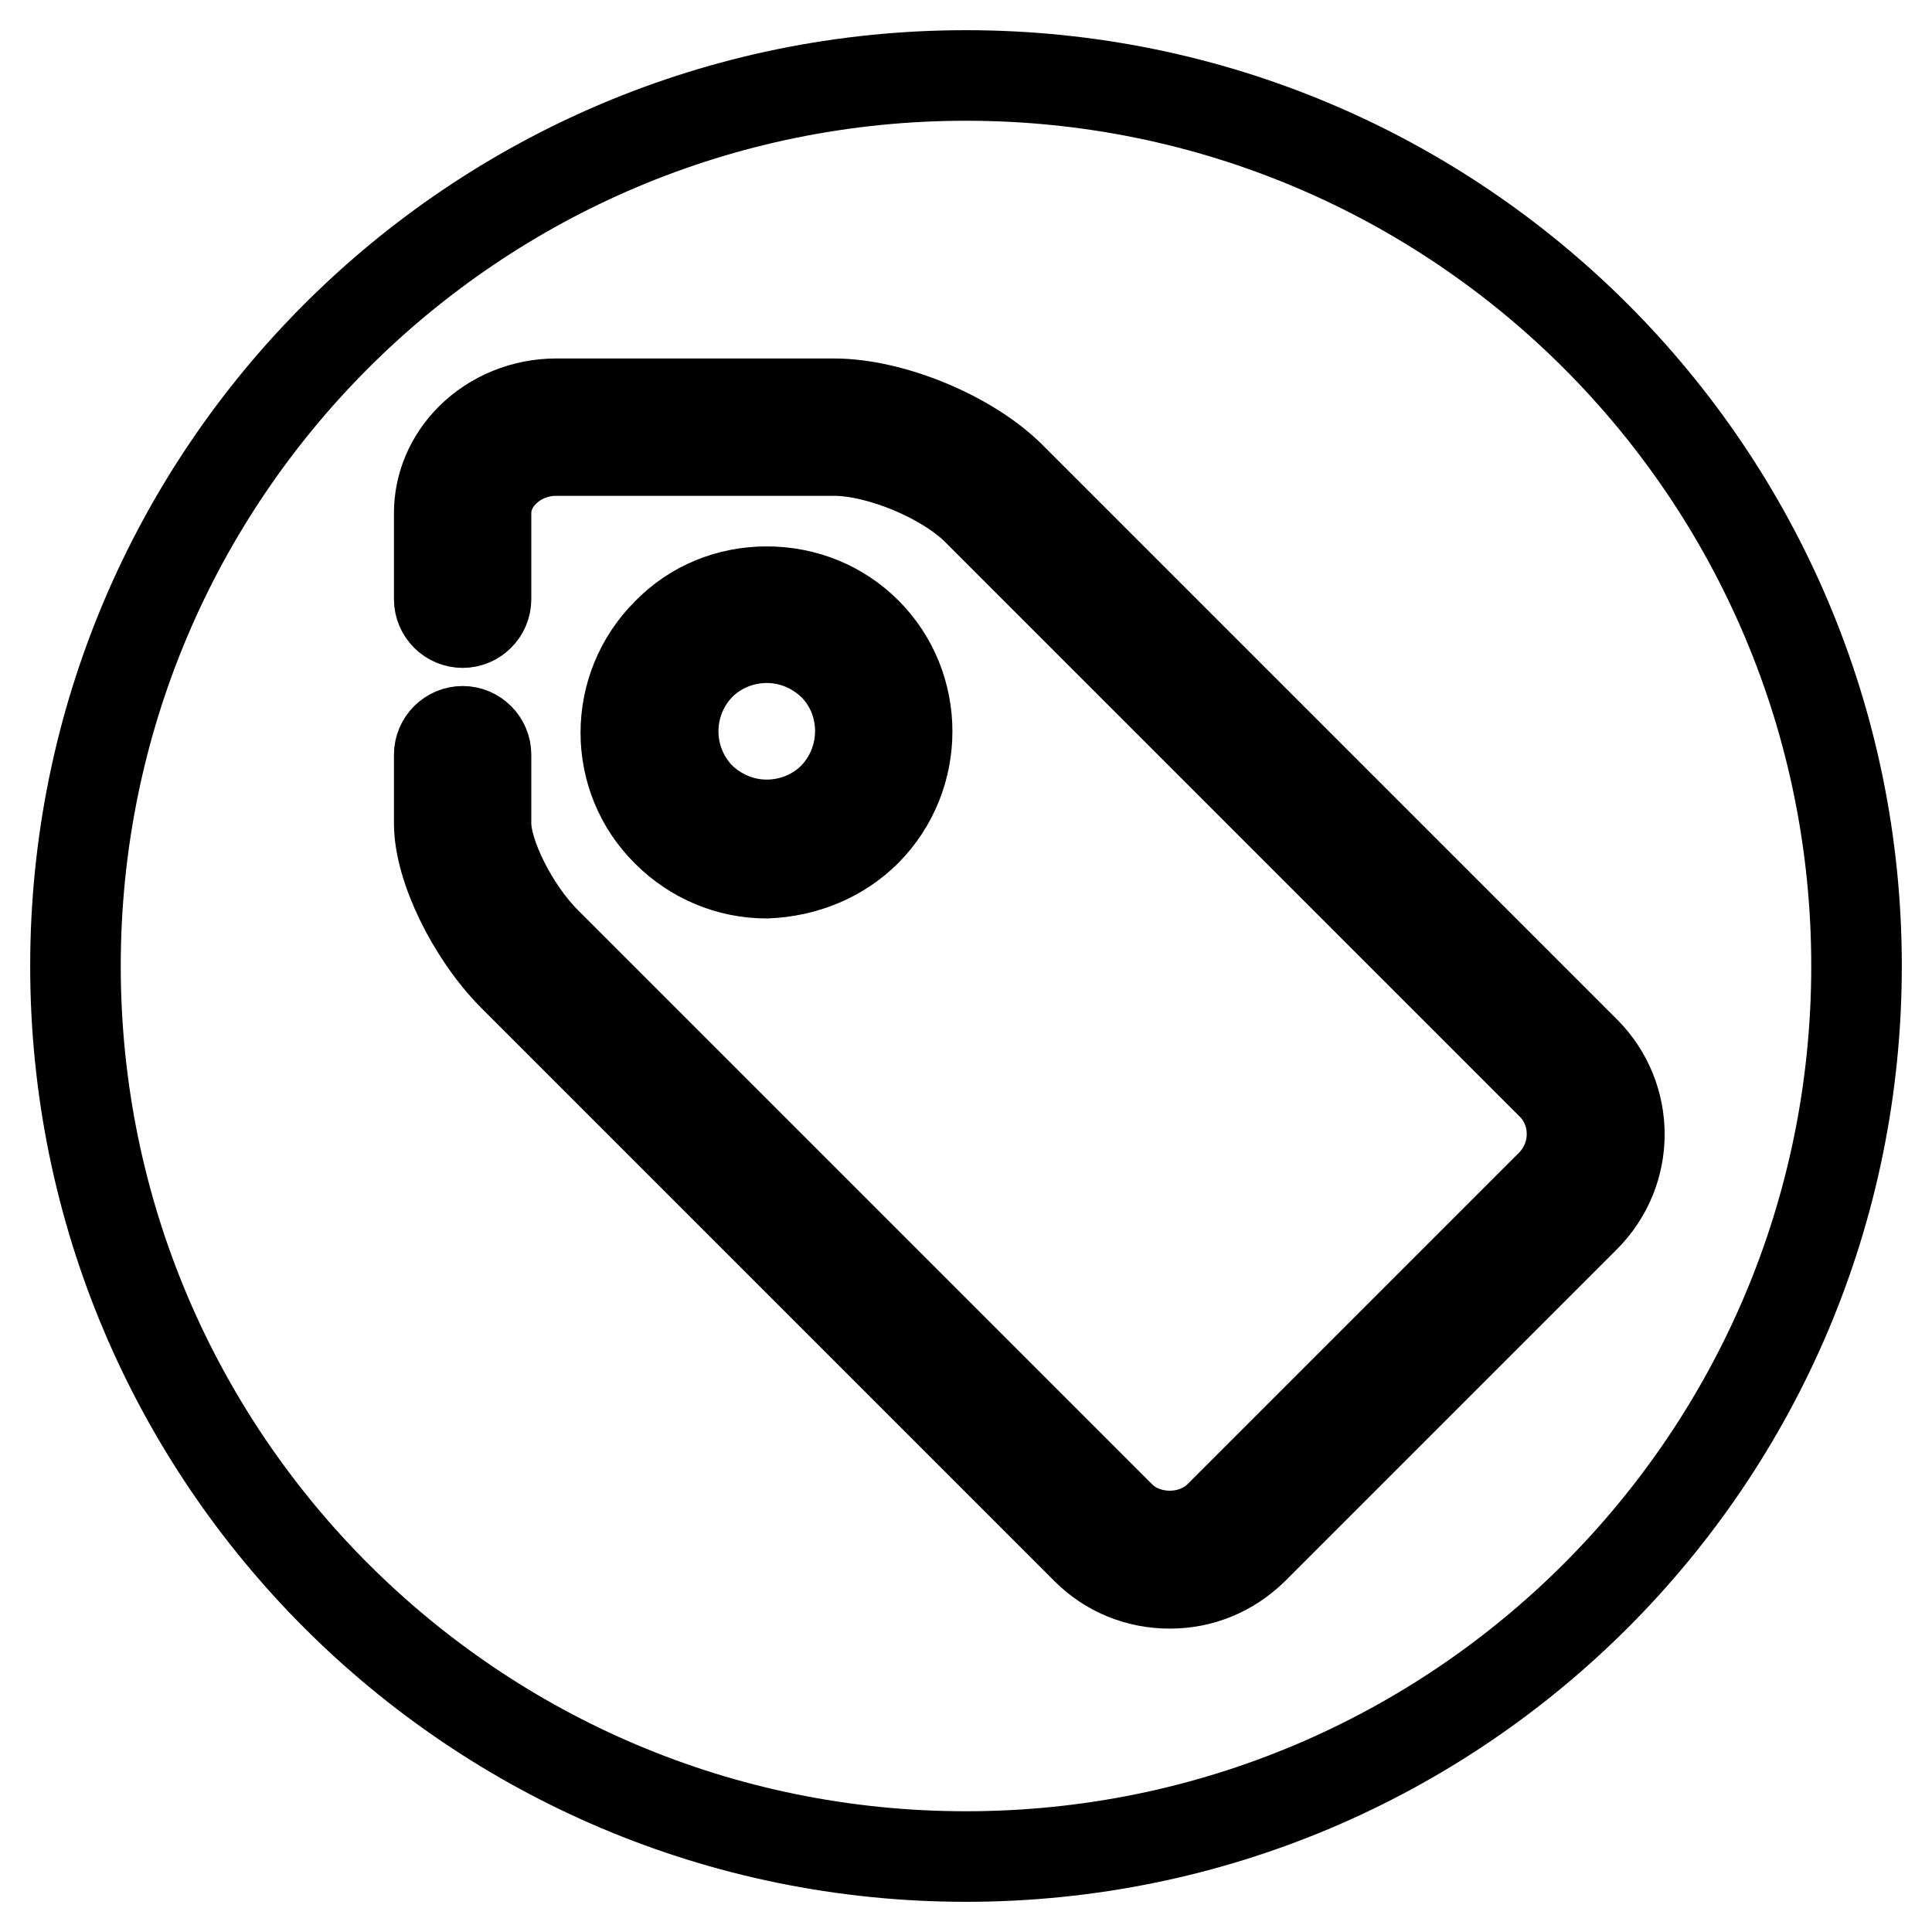 <?xml version="1.0" encoding="utf-8"?>
<!-- Svg Vector Icons : http://www.onlinewebfonts.com/icon -->
<!DOCTYPE svg PUBLIC "-//W3C//DTD SVG 1.1//EN" "http://www.w3.org/Graphics/SVG/1.1/DTD/svg11.dtd">
<svg version="1.1" xmlns="http://www.w3.org/2000/svg" xmlns:xlink="http://www.w3.org/1999/xlink" x="0px" y="0px" viewBox="0 0 256 256" enable-background="new 0 0 256 256" xml:space="preserve">
<g><g><path stroke-width="12" fill-opacity="0" stroke="#000000"  d="M10,128c0,65.2,52.8,118,118,118c65.2,0,118-52.8,118-118c0-65.2-52.8-118-118-118C62.8,10,10,62.8,10,128z"/><path stroke-width="12" fill-opacity="0" stroke="#000000"  d="M210,139.3l-76.1-76.1c-5.4-5.4-15.7-9.7-23.4-9.7l-36.8,0l0,0c-4.3,0-8.4,1.7-11.3,4.6c-2.7,2.7-4.2,6.2-4.2,9.9v11.4c0,1.7,1.4,3.1,3.1,3.1l0,0c1.7,0,3.1-1.4,3.1-3.1V68c0-2,0.8-3.9,2.4-5.5c1.8-1.8,4.3-2.8,6.9-2.8l0,0l36.8,0c6,0,14.7,3.6,19,7.9l76.1,76.1c3.6,3.6,3.6,9.5,0,13.2l-44,44c-3.5,3.5-9.7,3.5-13.2,0l-76.1-76.1c-4.2-4.2-7.9-11.5-7.9-15.7V100c0-1.7-1.4-3.1-3.1-3.1l0,0c-1.7,0-3.1,1.4-3.1,3.1v9.1c0,5.8,4.3,14.6,9.7,20.1l76.1,76.1c2.9,2.9,6.8,4.5,11,4.5c4.2,0,8-1.6,11-4.5l44-44C216.1,155.2,216.1,145.4,210,139.3z"/><path stroke-width="12" fill-opacity="0" stroke="#000000"  d="M114.8,110.1c7.2-7.3,7.2-19.1,0-26.3c-3.5-3.5-8.2-5.4-13.2-5.4c-5,0-9.7,1.9-13.2,5.5c-7.3,7.3-7.3,19.1,0,26.3c3.5,3.5,8.2,5.5,13.2,5.5C106.6,115.5,111.3,113.6,114.8,110.1z M92.8,88.1c2.3-2.3,5.5-3.6,8.8-3.6c3.3,0,6.4,1.3,8.8,3.6c4.8,4.8,4.8,12.7,0,17.6c-2.3,2.3-5.5,3.6-8.8,3.6c-3.3,0-6.4-1.3-8.8-3.6C88,100.8,88,93,92.8,88.1z"/></g></g>
</svg>